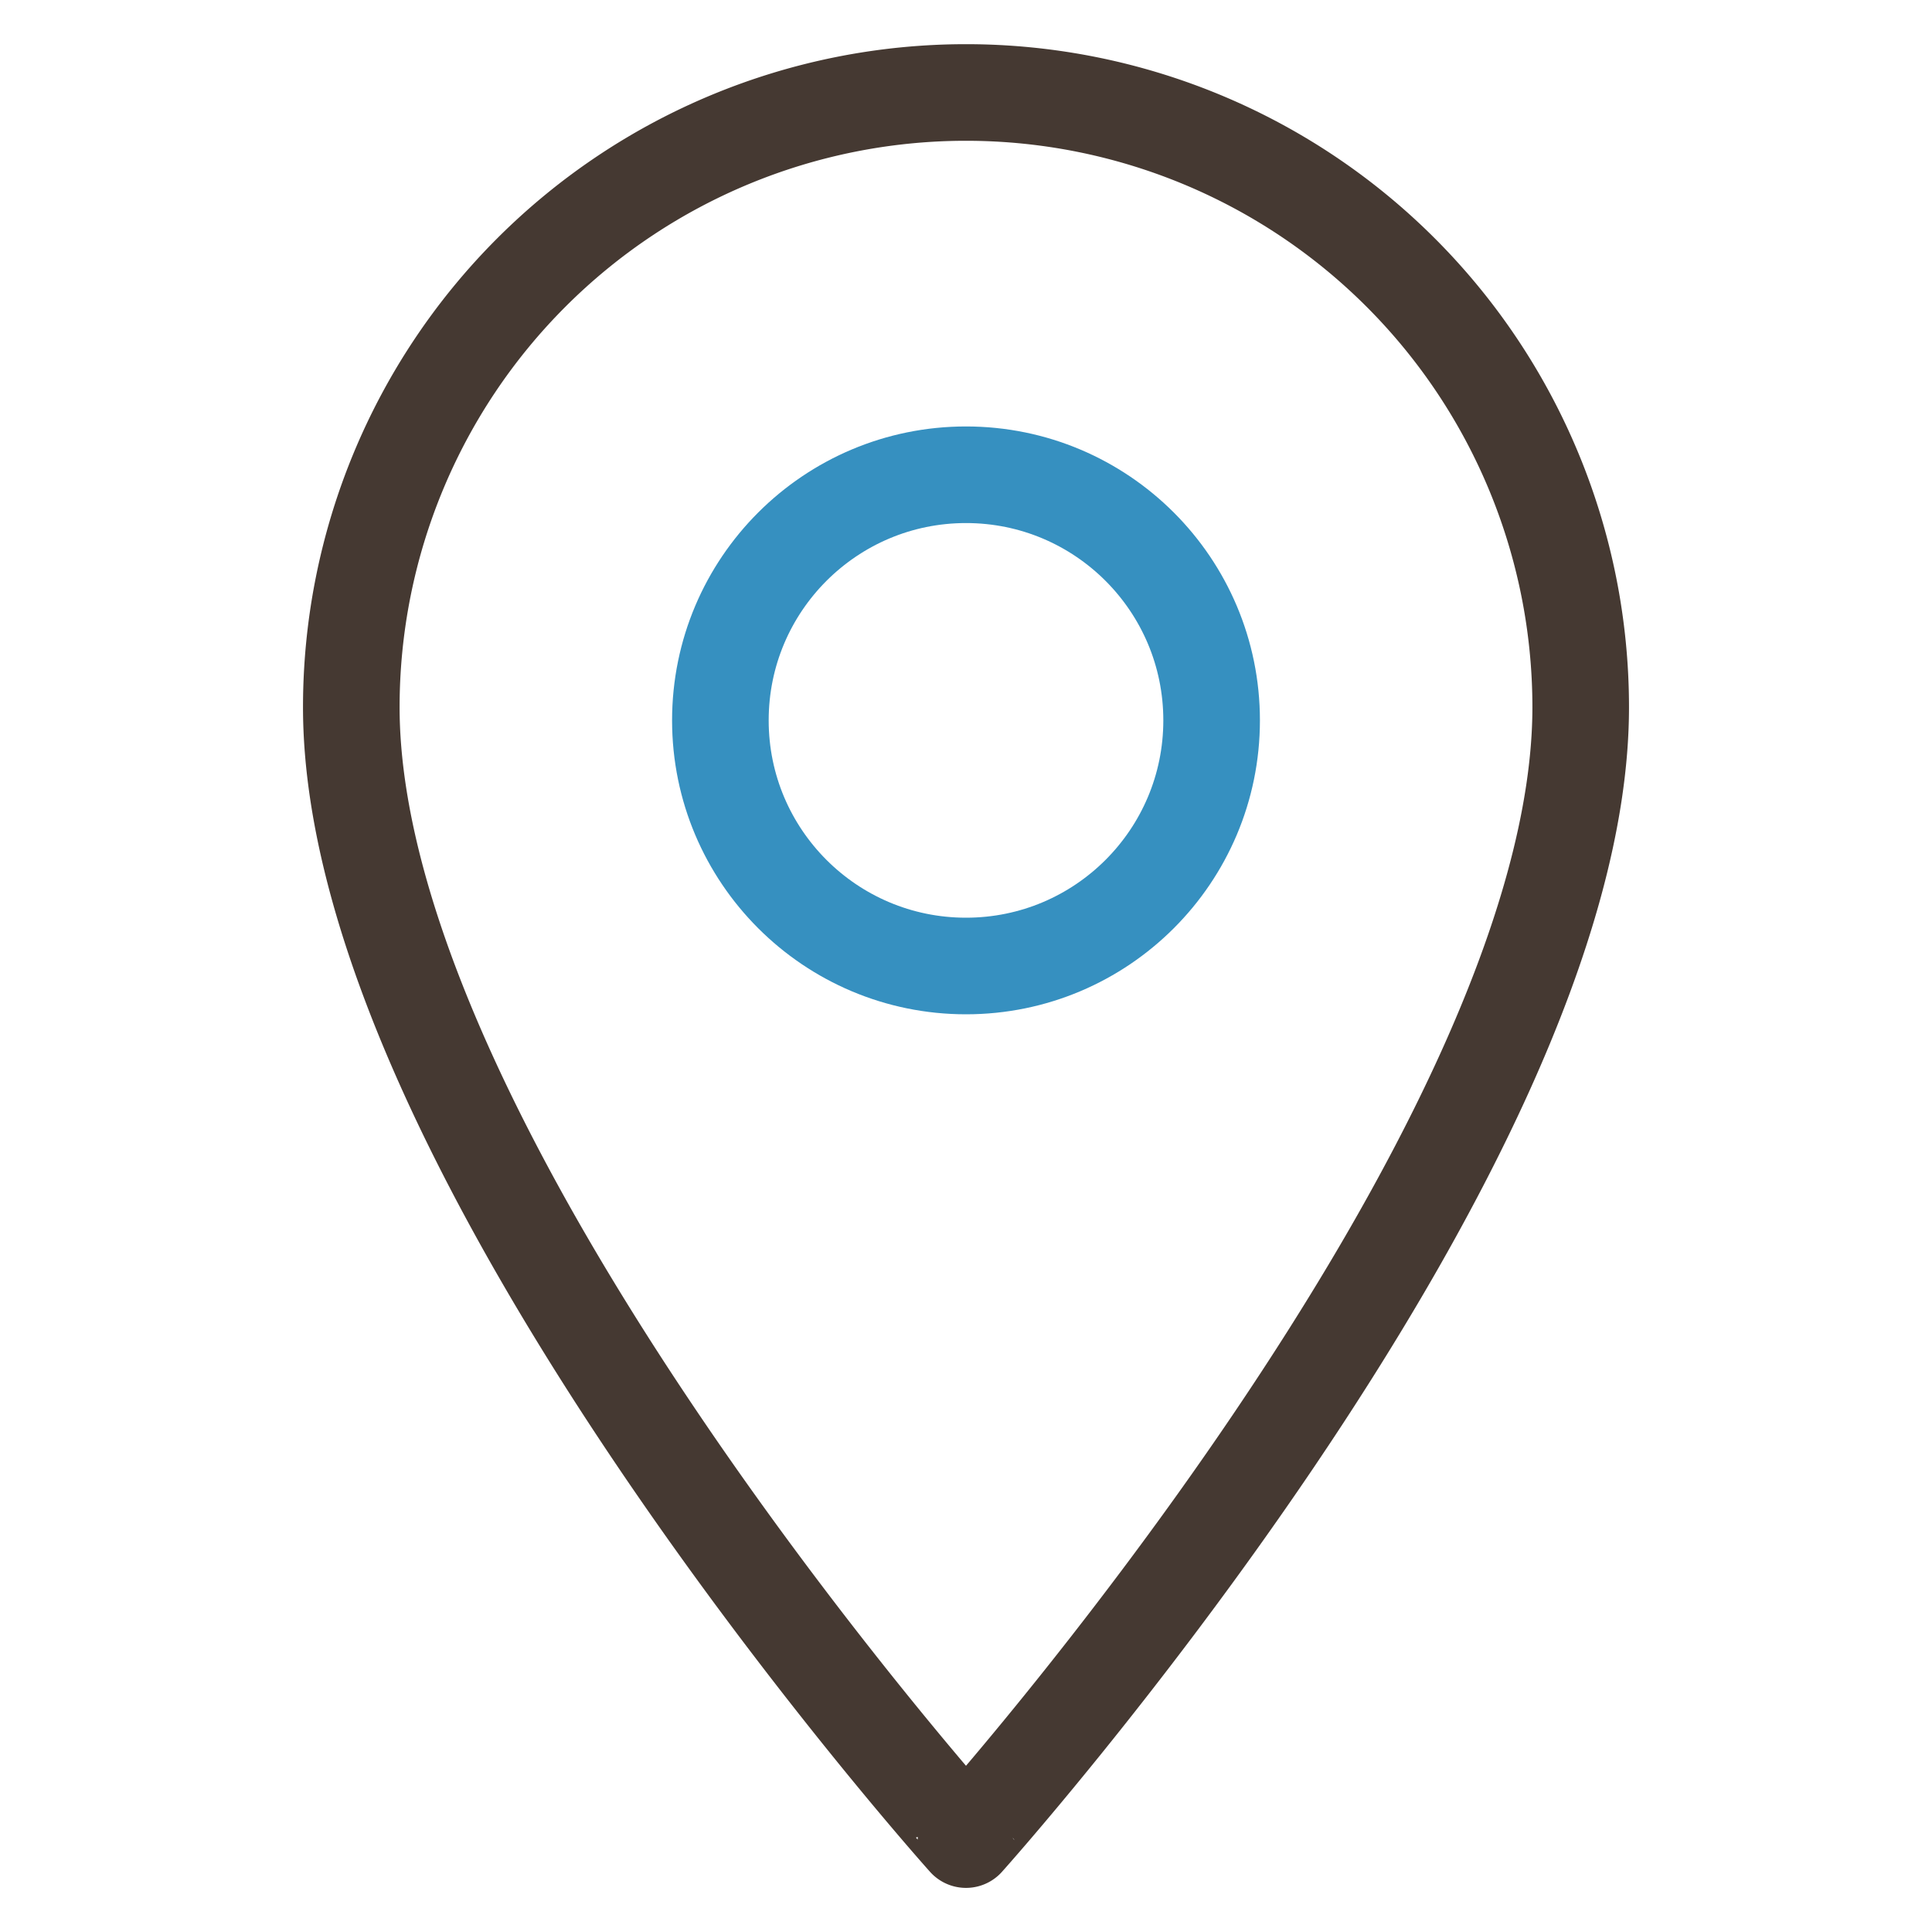 <svg xmlns="http://www.w3.org/2000/svg" width="30" height="30" viewBox="0 0 30 30"><g id="ic_access" transform="translate(-223 -728.496)"><path id="長方形_9" data-name="長方形 9" d="M0 0h30v30H0z" transform="translate(223 728.496)" fill="rgba(255,255,255,0)"/><g id="_813_pin_h" data-name="813_pin_h" transform="translate(228.455 729.932)"><path id="パス_34" data-name="パス 34" d="M29.09 14.425c0 6.941-9.545 17.584-9.545 17.584S10 21.366 10 14.425a9.545 9.545.0 0 1 19.09.0z" transform="translate(-10 -4.88)" fill="none" stroke="#453932" stroke-linecap="round" stroke-linejoin="round" stroke-width="1.5"/><circle id="楕円形_1" data-name="楕円形 1" cx="3.814" cy="3.814" r="3.814" transform="translate(5.731 5.936)" fill="none" stroke="#3690C0" stroke-linecap="round" stroke-linejoin="round" stroke-width="1.5"/></g></g></svg>